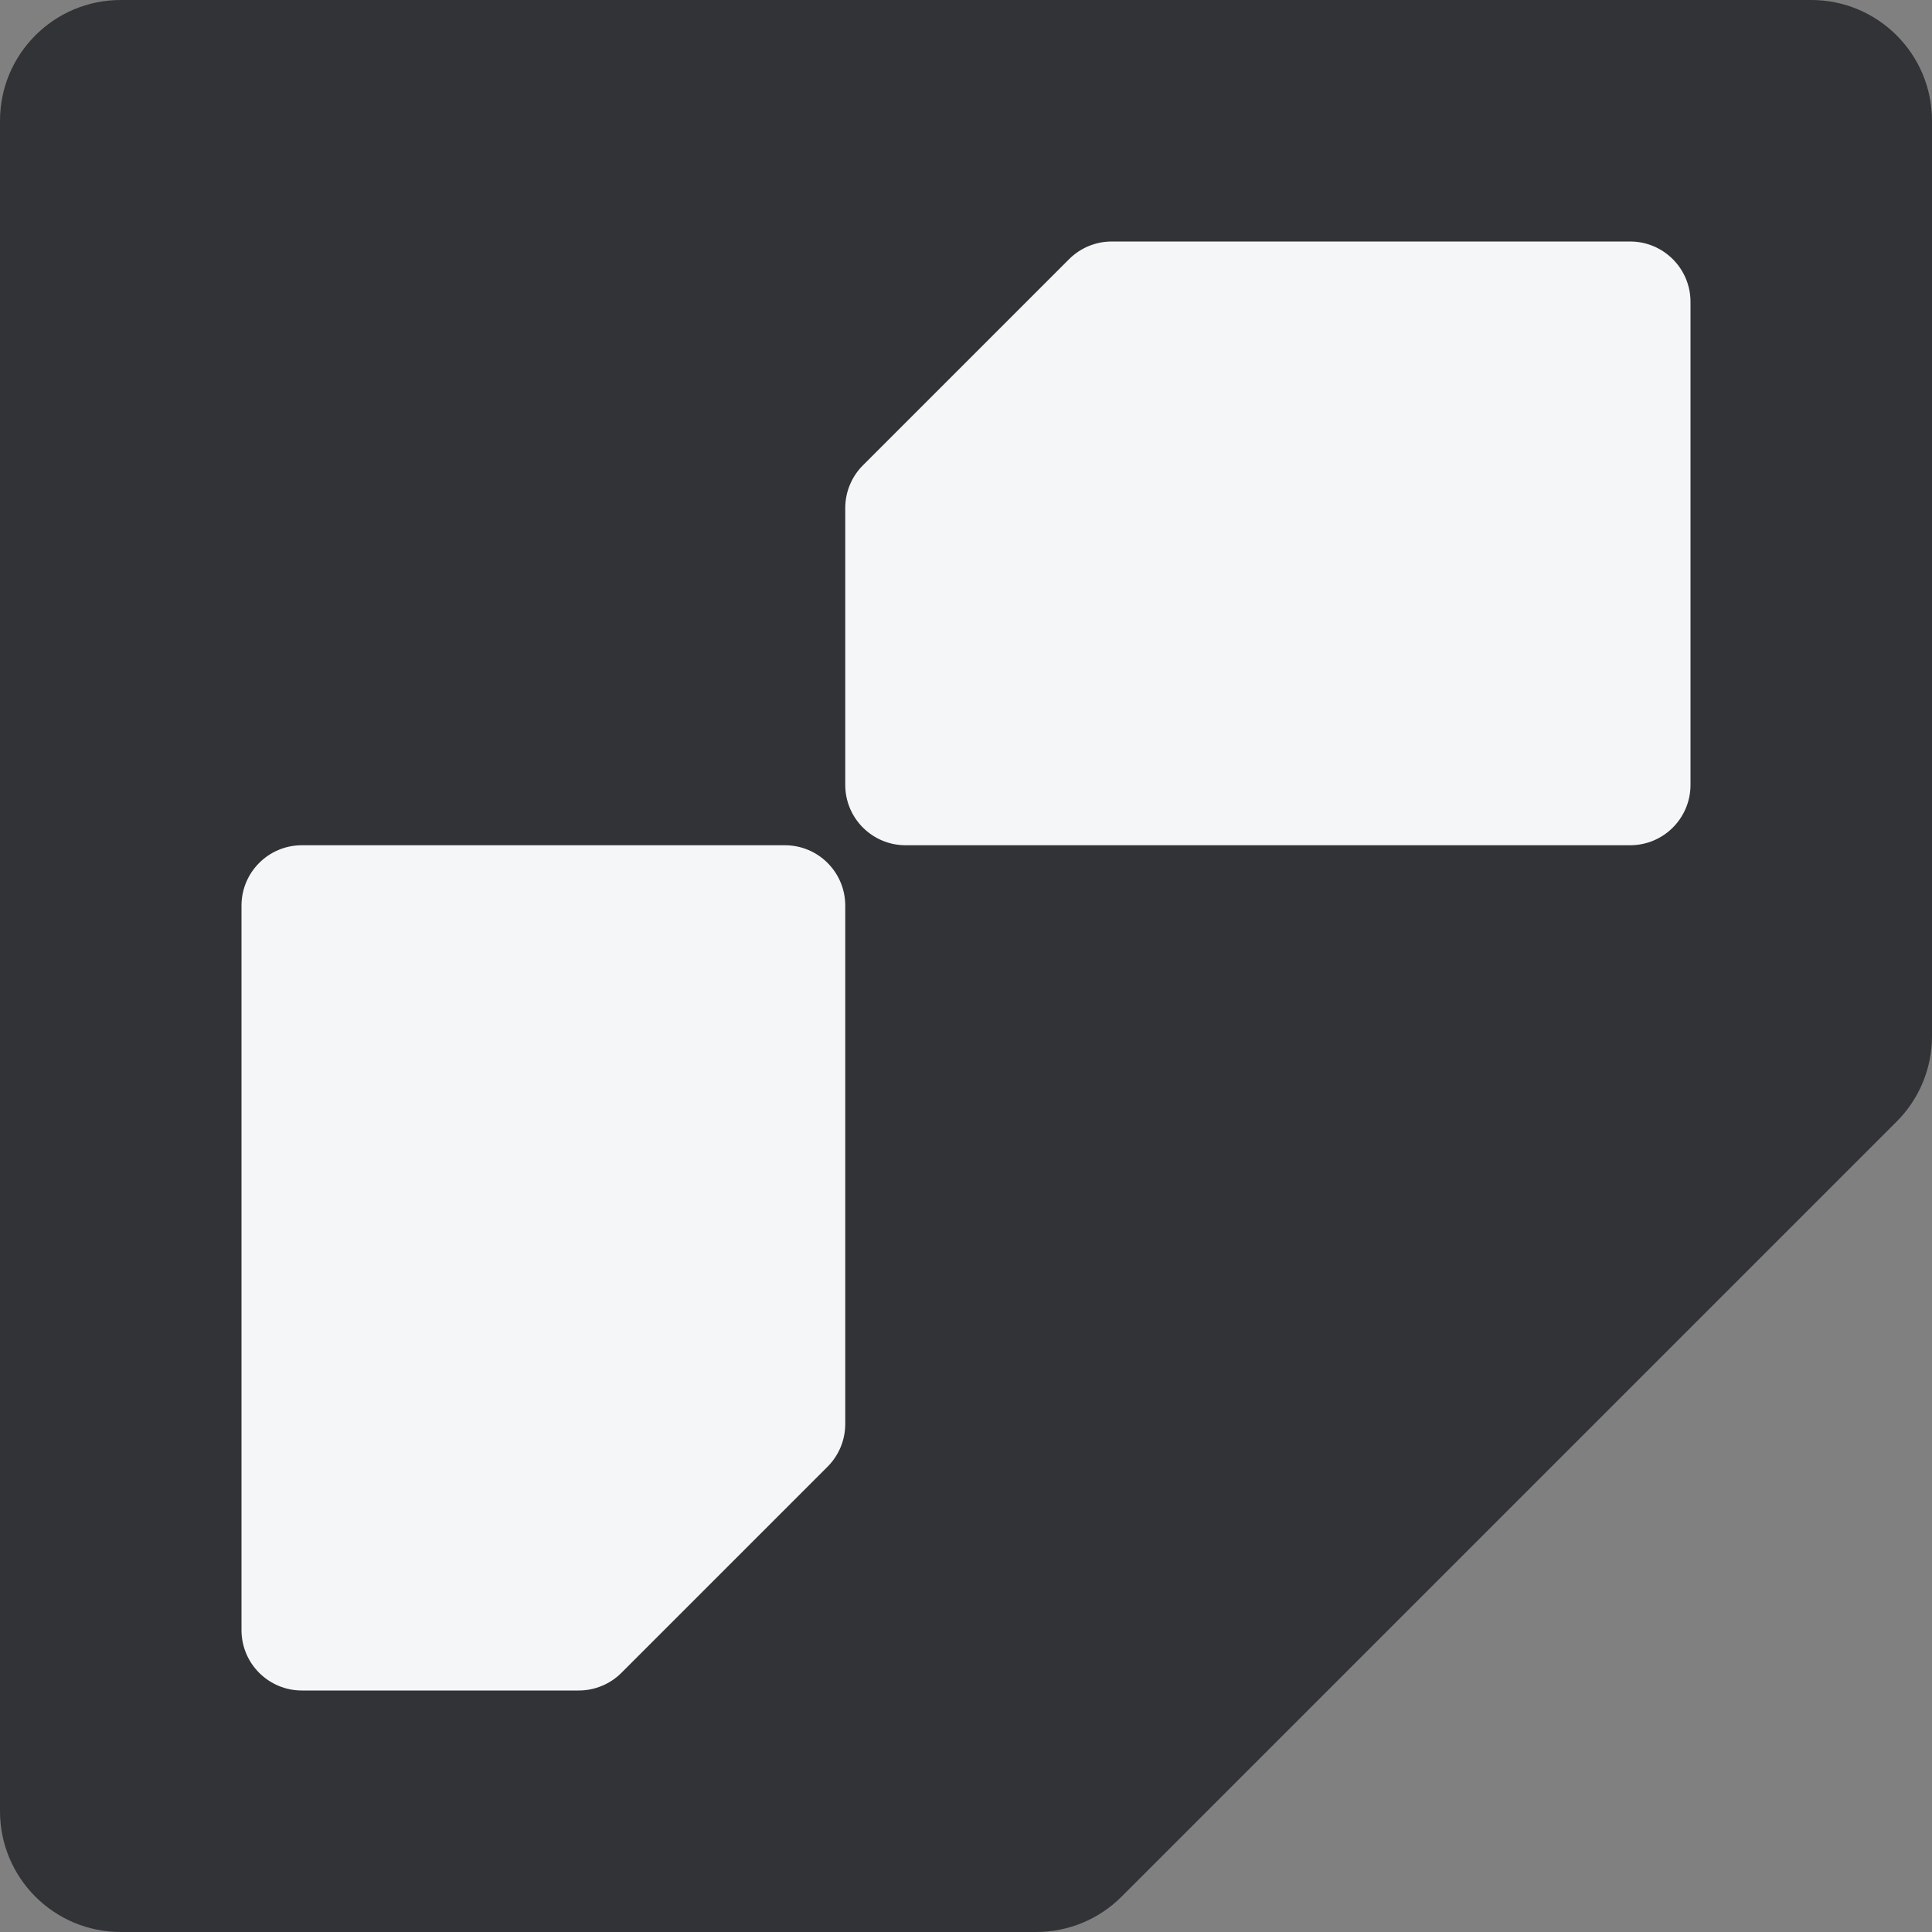 <svg width="52" height="52" viewBox="0 0 52 52" fill="none" xmlns="http://www.w3.org/2000/svg">
<rect x="0" y="0" width="52" height="52" fill="#808080" stroke="none"/>
<path fill-rule="evenodd" clip-rule="evenodd" d="M52 3.25C52 1.455 50.545 0 48.75 0H3.25C1.455 0 0 1.455 0 3.25V48.75C0 50.545 1.455 52 3.25 52H27.89C28.752 52 29.578 51.658 30.188 51.048L51.048 30.188C51.658 29.578 52 28.752 52 27.89V3.25Z" fill="#313336"/>
<path d="M6.5 24.375C6.5 23.477 7.228 22.75 8.125 22.75H21.125C22.023 22.75 22.75 23.477 22.75 24.375V34.938V38.327C22.75 38.758 22.579 39.171 22.274 39.476L16.726 45.024C16.421 45.329 16.008 45.5 15.577 45.5H9.75H8.125C7.228 45.5 6.5 44.773 6.5 43.875V24.375Z" fill="#F5F6F7"/>
<path d="M43.875 22.75C44.773 22.75 45.5 22.023 45.5 21.125L45.5 8.125C45.5 7.228 44.773 6.5 43.875 6.5L33.312 6.5L29.923 6.5C29.492 6.5 29.079 6.671 28.774 6.976L23.226 12.524C22.921 12.829 22.75 13.242 22.75 13.673L22.75 19.5L22.75 21.125C22.75 22.023 23.477 22.75 24.375 22.75L43.875 22.75Z" fill="#F5F6F7"/>
</svg>
